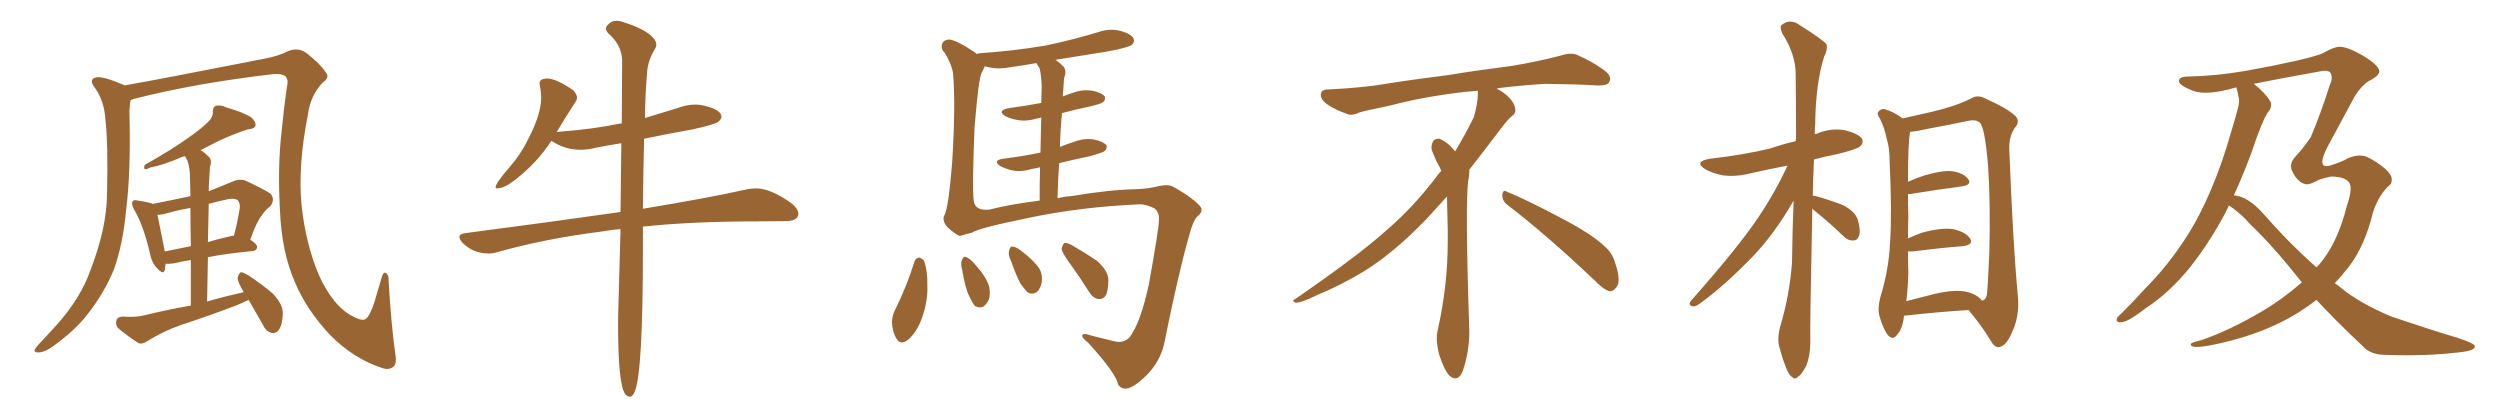 <svg xmlns="http://www.w3.org/2000/svg" xmlns:xlink="http://www.w3.org/1999/xlink" width="900" height="150"><path fill="#996633" padding="10" d="M142.38 127.88L142.38 127.88Q142.82 130.81 141.80 131.84L141.80 131.84Q140.19 133.45 137.40 132.42L137.40 132.42Q127.15 129.05 118.80 120.56L118.80 120.56Q110.30 111.47 106.20 101.66L106.20 101.66Q101.37 90.67 100.78 75.59L100.78 75.59Q99.90 60.21 101.37 47.31L101.37 47.31Q102.25 38.53 103.27 31.35L103.27 31.35Q104.00 28.71 102.69 27.39L102.69 27.39Q101.37 26.51 98.58 26.66L98.58 26.66Q70.61 29.88 48.19 35.60L48.19 35.60Q47.46 35.89 47.02 36.04L47.02 36.04Q46.73 37.65 46.58 39.99L46.58 39.99Q47.17 61.38 45.41 75.59L45.41 75.59Q44.24 88.04 41.02 96.97L41.02 96.97Q37.50 105.62 31.20 113.53L31.20 113.53Q26.95 118.95 19.48 124.37L19.48 124.37Q16.41 126.71 14.06 126.86L14.06 126.86Q12.30 127.00 12.45 125.98L12.45 125.98Q13.04 124.80 14.94 122.90L14.94 122.90Q17.43 120.26 20.21 117.19L20.21 117.19Q29.15 107.23 32.67 96.97L32.67 96.97Q38.38 82.18 38.53 69.87L38.53 69.87Q38.96 51.71 37.94 42.92L37.94 42.92Q37.50 36.33 34.28 31.79L34.28 31.79Q31.64 28.42 34.72 27.83L34.72 27.83Q37.06 27.39 44.68 30.62L44.68 30.62Q44.82 30.62 44.82 30.76L44.82 30.76Q58.89 28.27 94.63 21.24L94.63 21.24Q100.34 20.21 103.56 18.46L103.56 18.46Q107.37 16.85 110.45 19.19L110.45 19.19Q115.43 23.14 117.19 25.93L117.19 25.93Q118.95 27.83 116.16 29.74L116.16 29.74Q111.77 34.42 110.89 41.02L110.89 41.02Q107.23 59.47 108.54 73.68L108.54 73.68Q110.01 87.45 114.55 98.44L114.55 98.44Q119.82 110.45 127.44 114.11L127.44 114.11Q130.96 115.87 131.98 114.55L131.98 114.55Q133.30 113.23 134.77 108.84L134.77 108.84Q136.08 104.30 137.40 99.90L137.40 99.90Q137.99 97.71 139.01 98.29L139.01 98.29Q140.04 99.17 139.89 101.07L139.89 101.07Q140.92 118.07 142.38 127.88ZM89.50 107.96L89.50 107.96Q87.16 109.13 84.52 110.16L84.52 110.16Q74.85 113.82 65.04 117.04L65.04 117.04Q58.74 119.24 52.88 122.90L52.88 122.90Q51.12 124.07 49.80 123.49L49.80 123.49Q45.56 120.70 42.77 118.36L42.77 118.36Q41.46 117.19 41.89 115.43L41.89 115.43Q42.19 114.11 44.09 113.96L44.09 113.96Q48.49 114.26 51.27 113.67L51.27 113.67Q60.21 111.47 68.70 110.01L68.70 110.01Q68.70 100.78 68.70 93.60L68.70 93.60Q65.04 94.19 62.70 94.78L62.70 94.78Q60.94 95.07 59.62 94.92L59.62 94.92Q59.47 96.09 59.33 97.12L59.33 97.12Q58.89 99.17 56.54 96.53L56.54 96.53Q54.64 94.63 54.05 91.55L54.05 91.55Q51.71 81.15 48.19 75.29L48.19 75.29Q47.17 73.39 47.75 72.51L47.75 72.51Q48.19 71.78 49.66 72.22L49.66 72.22Q53.61 72.80 55.08 73.39L55.08 73.39Q61.82 72.07 68.55 70.61L68.55 70.61Q68.41 65.92 68.41 64.60L68.41 64.60Q68.41 60.21 67.38 57.57L67.38 57.57Q66.80 56.84 66.65 56.25L66.65 56.25Q65.63 56.40 65.48 56.54L65.48 56.54Q58.30 59.62 54.35 60.21L54.35 60.21Q52.88 60.94 52.29 60.94L52.29 60.94Q51.56 60.64 52.15 59.33L52.15 59.33Q61.82 53.91 68.12 49.37L68.12 49.37Q72.95 46.00 75.15 43.65L75.15 43.65Q76.76 42.04 76.61 40.14L76.61 40.14Q76.61 38.67 77.64 38.09L77.64 38.09Q79.54 37.65 81.45 38.67L81.45 38.67Q87.74 40.43 90.53 42.33L90.53 42.33Q92.14 43.80 91.99 45.26L91.99 45.26Q91.55 46.44 89.21 46.58L89.21 46.58Q84.08 48.19 78.22 50.98L78.22 50.98Q75 52.59 72.22 54.05L72.22 54.05Q73.68 54.93 75.15 56.40L75.15 56.40Q76.46 57.71 75.59 60.06L75.59 60.06Q75.44 62.26 75.29 65.04L75.29 65.04Q75.15 66.94 75.15 68.85L75.15 68.85Q79.25 67.24 83.79 65.33L83.79 65.33Q86.43 64.16 88.77 65.19L88.77 65.19Q95.21 68.26 97.41 69.73L97.41 69.73Q99.17 71.92 97.27 74.27L97.27 74.27Q95.65 75.44 94.19 77.64L94.19 77.64Q92.43 79.69 90.09 86.28L90.09 86.28Q92.58 87.89 92.58 88.92L92.58 88.92Q92.43 90.23 90.97 90.38L90.97 90.38Q81.59 91.26 74.85 92.58L74.85 92.58Q74.71 100.05 74.56 108.54L74.56 108.54Q81.15 106.64 87.74 105.18L87.74 105.18Q85.55 101.51 85.55 100.05L85.55 100.05Q85.99 98.14 86.87 98.00L86.87 98.00Q87.74 98.14 89.50 99.17L89.50 99.17Q94.19 102.25 98.29 105.76L98.29 105.76Q101.95 109.72 101.81 112.94L101.81 112.94Q101.66 117.04 100.34 118.80L100.34 118.80Q99.17 120.26 97.71 119.82L97.71 119.82Q95.65 119.24 94.63 116.89L94.63 116.89Q91.85 112.06 89.50 107.96ZM68.70 88.62L68.70 88.62Q68.55 80.27 68.55 74.85L68.55 74.85Q64.31 75.59 60.64 76.61L60.64 76.61Q58.45 77.34 56.69 77.34L56.69 77.34Q57.42 80.86 59.33 90.53L59.33 90.53Q63.72 89.65 68.70 88.62ZM75.15 73.39L75.15 73.39L75.15 73.39Q75 79.98 74.85 87.16L74.85 87.16Q78.08 86.13 82.03 85.25L82.03 85.25Q83.20 84.96 84.23 84.81L84.23 84.81Q85.40 80.42 86.28 75.15L86.28 75.15Q86.57 73.10 85.55 72.07L85.55 72.07Q84.38 71.19 81.74 71.78L81.74 71.78Q78.37 72.51 75.15 73.39ZM226.76 142.82L226.76 142.82Q227.78 142.82 228.52 140.92L228.52 140.92Q231.45 134.18 231.45 89.36L231.45 89.36L231.45 81.59Q249.02 79.69 273.49 79.69L273.49 79.69Q278.47 79.69 282.93 79.61Q287.40 79.54 287.40 76.90L287.40 76.90Q287.40 75.29 285.21 73.39L285.21 73.39Q277.59 67.82 272.17 67.82L272.17 67.82Q270.70 67.82 269.09 68.12L269.09 68.12Q254.59 71.34 231.45 75.15L231.45 75.15Q231.59 60.64 231.88 49.95L231.88 49.95Q240.23 48.19 249.32 46.58L249.32 46.58Q257.37 44.82 258.54 43.87Q259.72 42.92 259.72 42.04L259.72 42.04Q259.72 39.55 253.71 38.09L253.71 38.09Q252.10 37.65 250.34 37.65L250.34 37.65Q247.27 37.65 244.19 38.82L244.19 38.82L232.18 42.48Q232.32 33.11 232.91 26.81L232.91 26.81Q233.06 21.83 235.99 17.29L235.99 17.29Q236.28 16.70 236.28 16.11L236.28 16.11Q236.28 14.36 233.94 12.45L233.94 12.45Q230.27 9.67 223.68 7.76L223.68 7.76Q222.80 7.47 222.07 7.47L222.07 7.47Q220.02 7.47 218.70 9.08L218.70 9.08Q218.12 9.67 218.12 10.25L218.12 10.25Q218.12 11.13 219.14 12.16L219.14 12.16Q223.68 16.11 223.97 21.53L223.97 21.53L223.83 44.38Q213.13 46.58 200.83 47.46L200.83 47.46Q200.24 47.46 200.24 47.61L200.24 47.61L200.54 47.31Q204.05 41.46 207.13 36.77L207.13 36.77Q207.71 36.04 207.71 35.16L207.71 35.16Q207.71 33.98 206.40 32.52L206.40 32.52Q200.24 28.27 197.02 28.27L197.02 28.27Q194.24 28.27 194.24 30.03L194.24 30.03L194.38 31.05Q194.82 33.11 194.82 35.16L194.82 35.16Q194.82 41.16 190.14 50.10L190.14 50.10Q187.50 55.52 183.54 60.06L183.54 60.06Q178.42 65.92 178.42 67.38L178.42 67.38Q178.42 67.82 179.00 67.82L179.00 67.82Q181.49 67.82 185.45 64.75L185.45 64.75Q193.51 58.45 198.49 50.68L198.49 50.68L199.22 51.12Q203.61 53.91 209.03 53.91L209.03 53.91Q211.82 53.91 214.60 53.17L214.60 53.17Q218.99 52.29 223.68 51.56L223.68 51.56L223.39 76.32Q197.75 79.98 167.43 83.94L167.43 83.94Q165.38 84.23 165.38 85.25L165.38 85.25Q165.38 86.13 166.55 87.45L166.55 87.45Q170.36 91.26 175.93 91.26L175.93 91.26Q177.54 91.26 178.86 90.82L178.86 90.82Q196.58 85.84 216.65 83.35L216.65 83.35Q219.73 82.76 223.39 82.47L223.39 82.47L222.66 109.13Q222.51 112.94 222.51 117.04L222.51 117.04Q222.51 137.99 225 141.80L225 141.80Q225.88 142.82 226.76 142.82ZM381.59 52.88L381.59 52.88Q384.08 51.86 386.87 50.98L386.87 50.98Q390.38 49.66 393.90 50.24L393.90 50.24Q397.27 50.98 398.29 52.29L398.29 52.29Q398.73 53.32 397.71 54.35L397.71 54.35Q397.12 54.93 392.29 56.25L392.29 56.25Q386.57 57.42 381.30 58.74L381.30 58.74Q380.86 64.75 380.71 71.34L380.71 71.34Q383.20 70.75 385.55 70.61L385.55 70.61Q399.76 68.26 408.69 68.12L408.69 68.12Q412.65 67.97 415.43 67.38L415.43 67.38Q419.38 66.36 421.29 66.80L421.29 66.80Q422.46 67.09 427.44 70.31L427.44 70.31Q432.71 74.12 432.57 75.44L432.57 75.44Q432.71 76.46 431.25 77.78L431.25 77.78Q429.64 78.81 427.88 85.55L427.88 85.55Q424.07 99.02 419.09 123.78L419.09 123.78Q417.63 130.22 412.65 135.21L412.65 135.21Q407.37 140.33 404.74 139.89L404.74 139.89Q402.98 139.60 402.39 138.13L402.39 138.13Q401.81 134.47 391.70 123.34L391.70 123.34Q389.21 121.44 389.65 120.56L389.65 120.56Q390.23 119.82 393.02 120.85L393.02 120.85Q397.56 122.02 401.95 123.05L401.95 123.05Q405.91 123.49 407.67 119.82L407.67 119.82Q410.74 115.14 413.53 102.69L413.53 102.69Q417.33 81.59 417.19 79.25L417.19 79.25Q417.48 76.46 415.58 75L415.58 75Q412.94 73.68 410.60 73.54L410.60 73.54Q389.36 74.41 369.87 78.52L369.87 78.52Q352.59 82.03 349.80 83.79L349.80 83.79Q347.31 84.38 345.56 84.96L345.56 84.96Q344.53 84.67 342.19 82.76L342.19 82.76Q339.99 81.01 339.84 79.54L339.84 79.54Q339.40 78.52 339.99 77.49L339.99 77.49Q341.46 74.85 342.77 58.59L342.77 58.59Q344.09 37.50 343.07 26.07L343.07 26.07Q342.48 23.00 340.14 19.04L340.14 19.04Q338.67 17.72 339.11 15.97L339.11 15.97Q339.55 14.36 341.75 14.21L341.75 14.21Q344.68 14.65 350.10 18.31L350.10 18.31Q351.12 18.90 351.71 19.48L351.71 19.48Q352.00 19.19 352.44 19.19L352.44 19.19Q365.19 18.31 376.32 16.41L376.32 16.41Q386.13 14.36 395.36 11.57L395.36 11.57Q399.46 10.11 403.42 11.13L403.42 11.13Q407.23 12.16 408.11 13.92L408.11 13.92Q408.54 15.09 407.52 16.11L407.52 16.11Q406.35 17.14 398.29 18.60L398.29 18.60Q388.92 20.07 379.98 21.53L379.98 21.53Q381.45 22.56 382.91 24.02L382.91 24.02Q384.08 25.49 383.06 28.13L383.06 28.13Q382.91 29.88 382.76 32.52L382.76 32.52Q382.62 33.69 382.62 34.72L382.62 34.72Q384.38 33.98 386.28 33.40L386.28 33.40Q389.79 32.08 393.31 32.67L393.31 32.67Q396.68 33.40 397.71 34.72L397.71 34.72Q398.14 35.74 397.12 36.77L397.12 36.77Q396.53 37.35 392.14 38.38L392.14 38.38Q387.16 39.40 382.32 40.72L382.32 40.72Q381.74 46.58 381.59 52.88ZM374.56 54.93L374.56 54.93Q374.71 47.31 374.85 42.33L374.85 42.33Q373.97 42.48 373.39 42.63L373.39 42.63Q369.58 43.80 366.36 43.21L366.36 43.21Q363.72 42.77 361.82 41.75L361.82 41.75Q358.89 39.84 362.99 38.96L362.99 38.96Q369.43 38.09 374.85 37.06L374.85 37.06Q375 32.08 375 31.05L375 31.05Q374.85 26.95 374.27 24.61L374.27 24.61Q373.68 23.58 373.10 22.71L373.10 22.71Q368.26 23.58 363.87 24.17L363.87 24.17Q359.47 25.05 355.81 24.17L355.81 24.17Q355.08 24.02 354.49 23.88L354.49 23.88Q354.05 25.05 353.47 26.07L353.47 26.07Q352.29 27.83 350.83 46.00L350.83 46.00Q349.95 67.97 350.54 72.07L350.54 72.07Q350.83 76.03 356.25 75.44L356.25 75.44Q363.57 73.54 374.27 72.22L374.27 72.22Q374.27 65.63 374.41 60.21L374.41 60.21Q372.95 60.64 371.63 60.79L371.63 60.79Q367.82 61.96 364.60 61.38L364.60 61.38Q361.96 60.79 360.06 59.77L360.06 59.77Q357.13 57.71 361.23 57.13L361.23 57.13Q368.26 56.25 374.56 54.93ZM329.15 94.34L329.15 94.34Q329.59 92.87 330.91 92.72L330.91 92.72Q331.79 92.87 332.67 93.90L332.67 93.90Q333.98 97.71 333.84 102.69L333.84 102.69Q334.13 108.11 331.93 114.40L331.93 114.40Q330.18 119.38 327.10 122.17L327.10 122.17Q324.17 124.51 322.71 121.88L322.71 121.88Q321.24 119.53 321.09 115.87L321.09 115.87Q321.24 113.53 322.12 111.77L322.12 111.77Q326.37 103.27 329.15 94.34ZM346.44 97.41L346.44 97.41Q345.70 94.92 346.29 93.60L346.29 93.60Q346.88 92.29 347.46 92.43L347.46 92.43Q348.63 92.72 350.10 94.19L350.10 94.19Q351.12 95.21 352.15 96.53L352.15 96.53Q354.49 99.17 355.81 102.25L355.81 102.25Q356.69 104.74 356.10 107.52L356.10 107.52Q355.37 109.42 353.91 110.45L353.91 110.45Q352.15 111.04 350.83 110.01L350.83 110.01Q349.95 108.84 348.93 106.64L348.93 106.64Q347.46 103.71 346.44 97.41ZM364.01 94.04L364.01 94.04Q362.84 91.70 363.28 90.23L363.28 90.23Q363.72 88.62 364.31 88.77L364.31 88.77Q365.63 88.77 367.38 90.09L367.38 90.09Q368.55 90.97 369.58 91.85L369.58 91.85Q372.22 94.04 373.97 96.39L373.97 96.39Q375.44 98.58 375 101.81L375 101.81Q374.56 103.86 373.24 105.18L373.24 105.18Q371.34 106.20 369.87 105.18L369.87 105.18Q368.70 104.00 367.38 102.10L367.38 102.10Q365.92 99.46 364.01 94.04ZM385.11 94.78L385.11 94.78L385.11 94.78Q382.32 90.97 382.18 89.50L382.18 89.50Q382.62 87.89 383.20 87.45L383.20 87.45Q384.08 87.30 385.99 88.33L385.99 88.33Q390.82 91.11 394.92 93.90L394.92 93.90Q398.88 97.41 399.02 100.63L399.02 100.63Q399.02 104.74 398.00 106.49L398.00 106.49Q396.97 107.81 395.51 107.67L395.51 107.67Q393.46 107.37 392.14 105.18L392.14 105.18Q388.62 99.61 385.11 94.78ZM542.58 73.68L542.58 73.68Q540.82 72.36 540.82 70.17L540.82 70.17Q540.97 68.70 541.70 68.70L541.70 68.70Q541.99 68.70 542.43 68.99L542.43 68.99Q549.32 71.78 561.77 78.37L561.77 78.37Q573.05 84.23 577.59 88.62L577.59 88.62Q580.37 90.97 581.40 94.48L581.40 94.48Q582.71 98.29 582.71 100.63L582.71 100.63Q582.71 102.39 581.98 103.27L581.98 103.27Q580.96 104.88 579.49 104.88L579.49 104.88Q577.15 104.15 574.51 101.37L574.51 101.37Q557.08 84.81 542.58 73.68ZM532.03 33.54L532.03 33.54L532.03 32.67Q529.25 32.96 527.05 33.11L527.05 33.11Q512.26 34.86 500.68 37.94L500.68 37.94Q491.46 39.84 489.55 40.43L489.55 40.43Q487.65 41.31 486.33 41.31L486.33 41.31Q485.74 41.31 485.30 41.16L485.30 41.16Q480.76 39.55 478.13 37.79L478.13 37.79Q475.49 36.04 475.49 34.13L475.49 34.13L475.49 33.98Q475.63 32.37 477.54 32.23L477.54 32.23Q490.43 31.64 498.93 30.18L498.93 30.18Q506.84 28.86 521.92 26.95L521.92 26.95Q529.54 25.63 544.19 23.73L544.19 23.73Q553.13 22.27 561.62 20.07L561.62 20.07Q563.82 19.34 565.43 19.34L565.43 19.34Q566.60 19.34 567.48 19.63L567.48 19.63Q573.93 22.41 578.47 26.07L578.47 26.07Q579.64 27.25 579.64 28.42L579.64 28.42Q579.64 29.00 579.20 29.74L579.20 29.74Q578.61 30.76 575.68 30.76L575.68 30.76L574.95 30.76Q568.21 30.32 556.20 30.18L556.20 30.18Q547.27 30.76 540.09 31.64L540.09 31.64Q539.21 31.79 538.77 31.93L538.77 31.93Q541.41 33.11 543.60 35.45L543.60 35.45Q545.36 37.50 545.51 39.26L545.51 39.26L545.51 39.84Q545.51 41.02 544.34 41.75L544.34 41.75Q543.02 42.77 540.67 45.85L540.67 45.85Q534.23 54.35 528.96 61.08L528.96 61.08L528.96 61.82Q528.96 63.28 528.52 65.33L528.52 65.33Q528.08 69.43 528.08 79.25L528.08 79.25Q528.08 93.46 528.96 119.24L528.96 119.24Q528.96 126.71 526.61 133.45L526.61 133.45Q525.59 136.23 523.83 136.23L523.83 136.23Q522.95 136.23 521.78 135.21L521.78 135.21Q520.02 133.45 518.12 127.73L518.12 127.73Q517.24 124.37 517.24 121.88L517.24 121.88Q517.24 120.26 517.53 119.09L517.53 119.09Q521.19 102.83 521.19 87.01L521.19 87.01L521.19 82.62Q521.04 76.61 520.90 70.75L520.90 70.75Q516.80 75.29 513.57 78.81L513.57 78.81Q502.15 90.67 491.46 97.41L491.46 97.41Q482.81 102.69 473.88 106.35L473.88 106.35Q468.60 108.98 466.41 108.98L466.41 108.98Q465.53 108.54 465.53 108.25L465.53 108.25Q465.53 107.96 466.26 107.67L466.26 107.67Q489.40 91.70 498.78 83.20L498.78 83.20Q508.45 75 516.94 63.87L516.94 63.87Q517.82 62.55 518.85 61.52L518.85 61.52Q518.41 60.35 517.82 59.33L517.82 59.33Q516.65 57.28 515.63 54.49L515.63 54.49Q515.33 53.76 515.33 53.03L515.33 53.03Q515.33 52.00 515.92 50.83L515.92 50.83Q516.50 49.95 517.82 49.95L517.82 49.95L518.26 49.95Q521.19 51.27 523.10 53.61L523.10 53.61Q523.39 53.91 523.83 54.49L523.83 54.49Q527.34 48.78 530.57 42.19L530.57 42.19Q532.03 37.21 532.03 33.54ZM652.44 75.15L652.44 75.15Q651.56 117.04 651.71 123.19L651.71 123.19Q651.71 128.03 650.24 131.69L650.24 131.69Q648.49 134.91 647.46 135.50L647.46 135.50Q646.29 136.82 645.26 135.79L645.26 135.79Q644.09 135.21 643.07 132.57L643.07 132.57Q641.60 128.91 640.72 125.39L640.72 125.39Q639.55 122.31 641.02 117.04L641.02 117.04Q644.24 106.20 645.12 94.63L645.12 94.63Q645.26 82.91 645.70 72.22L645.70 72.22Q638.53 84.67 630.62 92.72L630.62 92.72Q620.65 102.98 612.16 109.13L612.16 109.13Q610.40 110.45 609.38 110.30L609.38 110.30Q607.62 109.86 608.64 108.40L608.64 108.40Q625.63 89.21 632.81 78.52L632.81 78.52Q638.96 69.43 643.51 59.62L643.51 59.62Q636.47 60.94 630.18 62.40L630.18 62.40Q625.05 63.72 620.21 63.13L620.21 63.13Q616.55 62.40 613.92 60.94L613.92 60.94Q609.52 58.15 615.67 57.13L615.67 57.13Q627.39 55.81 637.21 53.47L637.21 53.47Q641.89 51.86 646.44 50.83L646.44 50.83Q646.44 50.10 646.58 49.95L646.58 49.95Q646.58 37.50 646.44 26.81L646.44 26.81Q646.44 19.48 641.60 12.01L641.60 12.01Q640.58 9.52 641.46 8.94L641.46 8.94Q644.53 6.45 648.19 9.23L648.19 9.23Q656.54 14.50 657.57 15.97L657.57 15.97Q658.01 18.02 656.69 20.36L656.69 20.36Q653.61 30.18 653.47 44.82L653.47 44.82Q653.32 46.58 653.32 48.34L653.32 48.34Q653.76 48.19 654.20 48.05L654.20 48.05Q659.18 46.00 664.16 46.88L664.16 46.88Q668.99 48.05 670.31 49.95L670.31 49.95Q671.04 51.42 669.58 52.73L669.58 52.73Q668.41 53.76 661.23 55.52L661.23 55.52Q656.69 56.40 653.03 57.42L653.03 57.42Q652.73 64.16 652.59 70.46L652.59 70.46Q653.32 70.46 653.76 70.61L653.76 70.61Q658.89 72.07 663.43 73.83L663.43 73.83Q667.97 76.17 668.85 79.25L668.85 79.25Q669.87 82.91 669.29 84.81L669.29 84.81Q668.70 86.57 667.24 86.57L667.24 86.57Q665.33 86.72 663.57 84.96L663.57 84.96Q658.89 80.42 654.35 76.76L654.35 76.76Q653.03 75.73 652.44 75.15ZM685.40 113.67L685.40 113.67Q685.40 113.96 685.40 114.11L685.40 114.11Q684.81 118.65 682.91 120.56L682.91 120.56Q681.45 122.61 679.69 120.70L679.69 120.70Q678.08 118.80 676.61 113.82L676.61 113.82Q675.88 111.04 676.90 107.08L676.90 107.08Q679.98 97.12 680.42 87.30L680.42 87.30Q681.15 76.90 680.27 58.45L680.27 58.45Q680.27 53.17 679.25 50.10L679.25 50.10Q678.52 46.29 676.76 42.63L676.76 42.63Q675.59 41.16 676.17 40.28L676.17 40.28Q677.05 39.11 678.37 39.26L678.37 39.26Q681.88 40.28 684.96 42.63L684.96 42.63Q688.62 41.75 695.36 40.28L695.36 40.28Q704.15 38.23 709.57 35.45L709.57 35.45Q711.91 33.98 714.70 35.45L714.70 35.45Q722.90 39.11 725.68 41.89L725.68 41.89Q727.15 43.65 725.68 45.56L725.68 45.56Q723.19 48.78 723.34 53.61L723.34 53.61Q724.66 87.89 726.42 106.49L726.42 106.49Q727.15 113.67 724.37 119.53L724.37 119.53Q722.17 124.80 719.53 124.95L719.53 124.95Q717.92 125.10 716.46 122.31L716.46 122.31Q713.23 117.04 708.69 111.62L708.69 111.62Q698.58 112.21 685.40 113.67ZM707.81 105.03L707.81 105.03L707.81 105.03Q711.77 105.91 713.53 108.25L713.53 108.25Q714.84 107.96 715.28 106.20L715.28 106.20Q715.72 101.66 716.16 90.97L716.16 90.97Q716.60 73.24 715.72 59.91L715.72 59.91Q714.55 45.56 712.65 44.09L712.65 44.09Q711.33 42.92 708.54 43.51L708.54 43.51Q701.66 44.97 693.60 46.44L693.60 46.44Q689.94 47.31 687.60 47.46L687.60 47.46Q686.87 52.15 686.87 65.48L686.87 65.48Q689.65 64.16 692.87 63.13L692.87 63.13Q699.32 61.23 702.98 61.67L702.98 61.67Q706.79 62.26 708.54 64.45L708.54 64.45Q710.01 66.50 706.35 67.09L706.35 67.09Q698.29 68.12 687.60 69.87L687.60 69.87Q687.01 69.87 686.87 69.87L686.87 69.87Q686.87 73.54 687.01 77.93L687.01 77.93Q686.87 81.74 686.87 85.84L686.87 85.84Q689.06 84.81 691.85 83.79L691.85 83.79Q698.88 81.88 702.98 82.47L702.98 82.47Q707.37 83.35 709.13 85.69L709.13 85.69Q710.74 88.04 706.64 88.62L706.64 88.62Q698.88 89.21 688.33 90.53L688.33 90.53Q687.45 90.53 686.87 90.53L686.87 90.53Q686.87 94.19 687.01 98.14L687.01 98.14Q686.87 103.42 686.28 108.40L686.28 108.40Q691.26 107.08 696.68 105.76L696.68 105.76Q703.71 104.15 707.81 105.03ZM802.44 73.97L802.44 73.97Q801.56 75.73 800.68 77.49L800.68 77.49Q795.12 87.74 788.53 96.09L788.53 96.09Q780.91 105.47 772.56 110.89L772.56 110.89Q770.36 112.65 767.58 114.40L767.58 114.40Q764.79 116.16 763.04 116.02L763.04 116.02Q761.57 115.87 762.16 114.40L762.16 114.40Q762.74 113.67 763.77 112.79L763.77 112.79Q768.16 108.40 772.27 103.86L772.27 103.86Q780.18 95.95 786.77 85.84L786.77 85.84Q791.75 78.22 795.85 68.55L795.85 68.55Q799.95 59.03 803.17 47.61L803.17 47.61Q804.64 42.92 805.66 38.96L805.66 38.96Q806.40 36.33 805.81 34.57L805.81 34.57Q805.52 32.81 805.08 31.49L805.08 31.49Q804.93 31.49 804.93 31.49L804.93 31.49Q794.38 34.57 789.40 32.67L789.40 32.67Q784.57 30.76 784.42 29.30L784.42 29.30Q784.28 27.54 787.94 27.54L787.94 27.54Q797.46 27.39 808.59 25.49L808.59 25.49Q829.54 21.68 835.84 19.34L835.84 19.34Q840.23 16.85 842.14 16.85L842.14 16.85Q844.78 16.70 850.49 19.92L850.49 19.92Q857.08 23.88 856.49 26.07L856.49 26.07Q855.91 27.69 852.83 29.15L852.83 29.15Q850.20 30.76 847.85 34.42L847.85 34.42Q841.11 47.02 837.89 52.88L837.89 52.88Q833.79 60.94 838.77 59.62L838.77 59.62Q843.46 58.15 844.92 57.13L844.92 57.13Q849.02 55.22 852.25 56.54L852.25 56.54Q855.76 58.30 858.54 60.64L858.54 60.64Q860.89 62.70 861.04 64.45L861.04 64.45Q861.04 65.92 860.45 66.50L860.45 66.50Q856.64 69.58 854.30 76.32L854.30 76.32Q851.37 88.48 845.65 95.95L845.65 95.95Q843.16 99.17 840.53 101.95L840.53 101.95Q841.85 102.83 842.87 103.71L842.87 103.71Q849.46 109.13 860.89 113.96L860.89 113.96Q865.87 115.58 874.22 118.36L874.22 118.36Q879.64 120.12 884.62 121.58L884.62 121.58Q890.77 123.63 890.92 124.51L890.92 124.51Q891.36 126.27 885.06 126.86L885.06 126.86Q873.05 128.32 858.11 127.73L858.11 127.73Q853.13 127.59 850.34 124.37L850.34 124.37Q841.41 116.02 833.94 107.96L833.94 107.96Q830.71 110.45 827.20 112.65L827.20 112.65Q815.63 119.82 799.66 123.49L799.66 123.49Q788.82 125.98 788.67 124.07L788.67 124.07Q788.38 123.34 792.48 122.46L792.48 122.46Q802.29 119.09 813.87 112.35L813.87 112.35Q821.63 107.81 828.66 101.66L828.66 101.66Q818.41 88.62 809.91 80.57L809.91 80.57Q806.98 77.05 802.44 73.97ZM814.75 76.90L814.75 76.90L814.75 76.90Q824.27 87.74 833.94 96.24L833.94 96.24Q834.08 96.09 834.23 95.95L834.23 95.95Q841.26 88.48 844.92 73.97L844.92 73.97Q847.12 67.53 845.65 65.63L845.65 65.63Q844.04 63.57 839.21 63.57L839.21 63.57Q835.25 64.31 833.94 65.19L833.94 65.19Q831.59 66.36 830.57 66.36L830.57 66.36Q829.39 66.36 827.93 65.33L827.93 65.33Q826.17 63.87 825.15 61.52L825.15 61.52Q823.97 59.03 826.32 56.40L826.32 56.40Q829.10 53.47 831.88 49.37L831.88 49.37Q835.55 40.72 838.77 30.47L838.77 30.47Q839.79 28.56 839.21 26.66L839.21 26.66Q838.62 25.05 835.55 25.63L835.55 25.63Q820.75 28.27 811.38 30.18L811.38 30.18Q815.48 33.40 817.38 36.62L817.38 36.62Q818.12 38.82 816.21 40.72L816.21 40.72Q814.89 43.07 814.01 45.41L814.01 45.41Q812.26 49.66 810.79 54.20L810.79 54.20Q807.86 62.26 804.20 70.31L804.20 70.31Q809.33 70.75 814.75 76.90Z"/></svg>